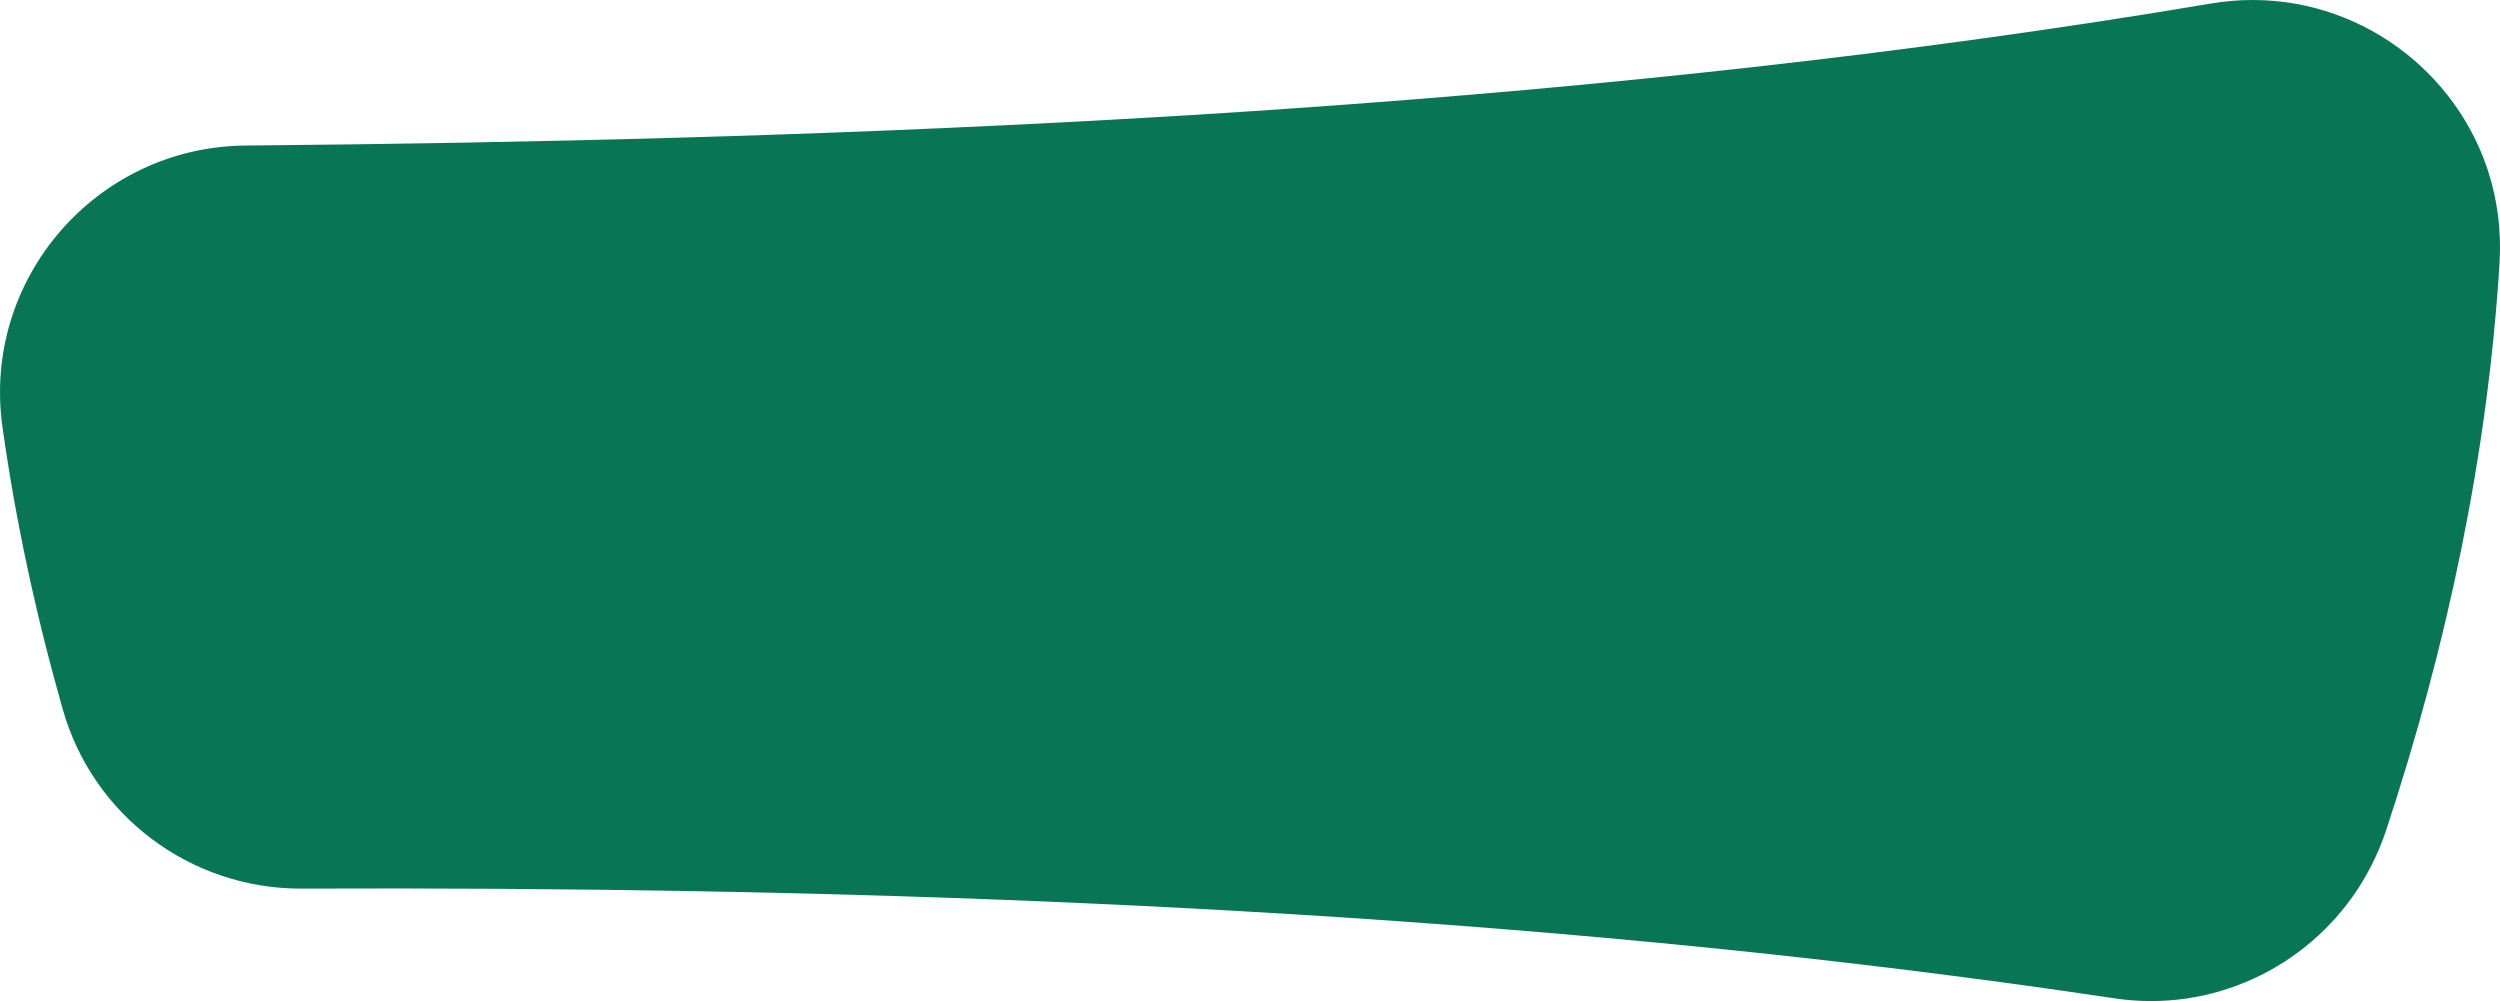 <?xml version="1.0" standalone="no"?>
<svg version="1.1" xmlns="http://www.w3.org/2000/svg" xmlns:xlink="http://www.w3.org/1999/xlink" x="0px" y="0px"
     width="487.69px" height="195.29px" viewBox="0 0 487.69 195.29"
     style="overflow:visible;enable-background:new 0 0 487.69 195.29;" xml:space="preserve">
<style type="text/css">
	.st0{fill: #087655;}
</style>
	<defs>
</defs>
	<path id="red-button-path_1_" class="st0" d="M485.4,33.48c-0.54-1.68-1.17-3.32-1.89-4.92C474.86,9.31,453.9-3.13,431.28,0.69
	c-57.78,9.75-118.43,16.25-179.47,20.48c-1.96,0.14-3.92,0.28-5.87,0.41c-9.8,0.66-19.62,1.25-29.43,1.79
	c-56.15,3.12-112.49,4.52-168.62,5.02C18.77,28.65-3.58,54.47,0.48,83.3c2.61,18.59,6.62,37.03,11.79,55.16
	c5.91,20.75,25.01,34.98,46.59,34.89c50.78-0.21,102.15,0.57,153.21,2.87c13.32,0.6,26.62,1.3,39.88,2.11
	c54.52,3.35,108.4,8.6,160.51,16.42c18.99,2.85,37.35-5.87,47.48-21.31c1.02-1.56,1.96-3.19,2.81-4.89
	c1.05-2.09,1.96-4.28,2.72-6.56c11.85-35.9,19.85-73.26,22.14-110.87C487.97,44.93,487.17,38.98,485.4,33.48z"/>
</svg>
